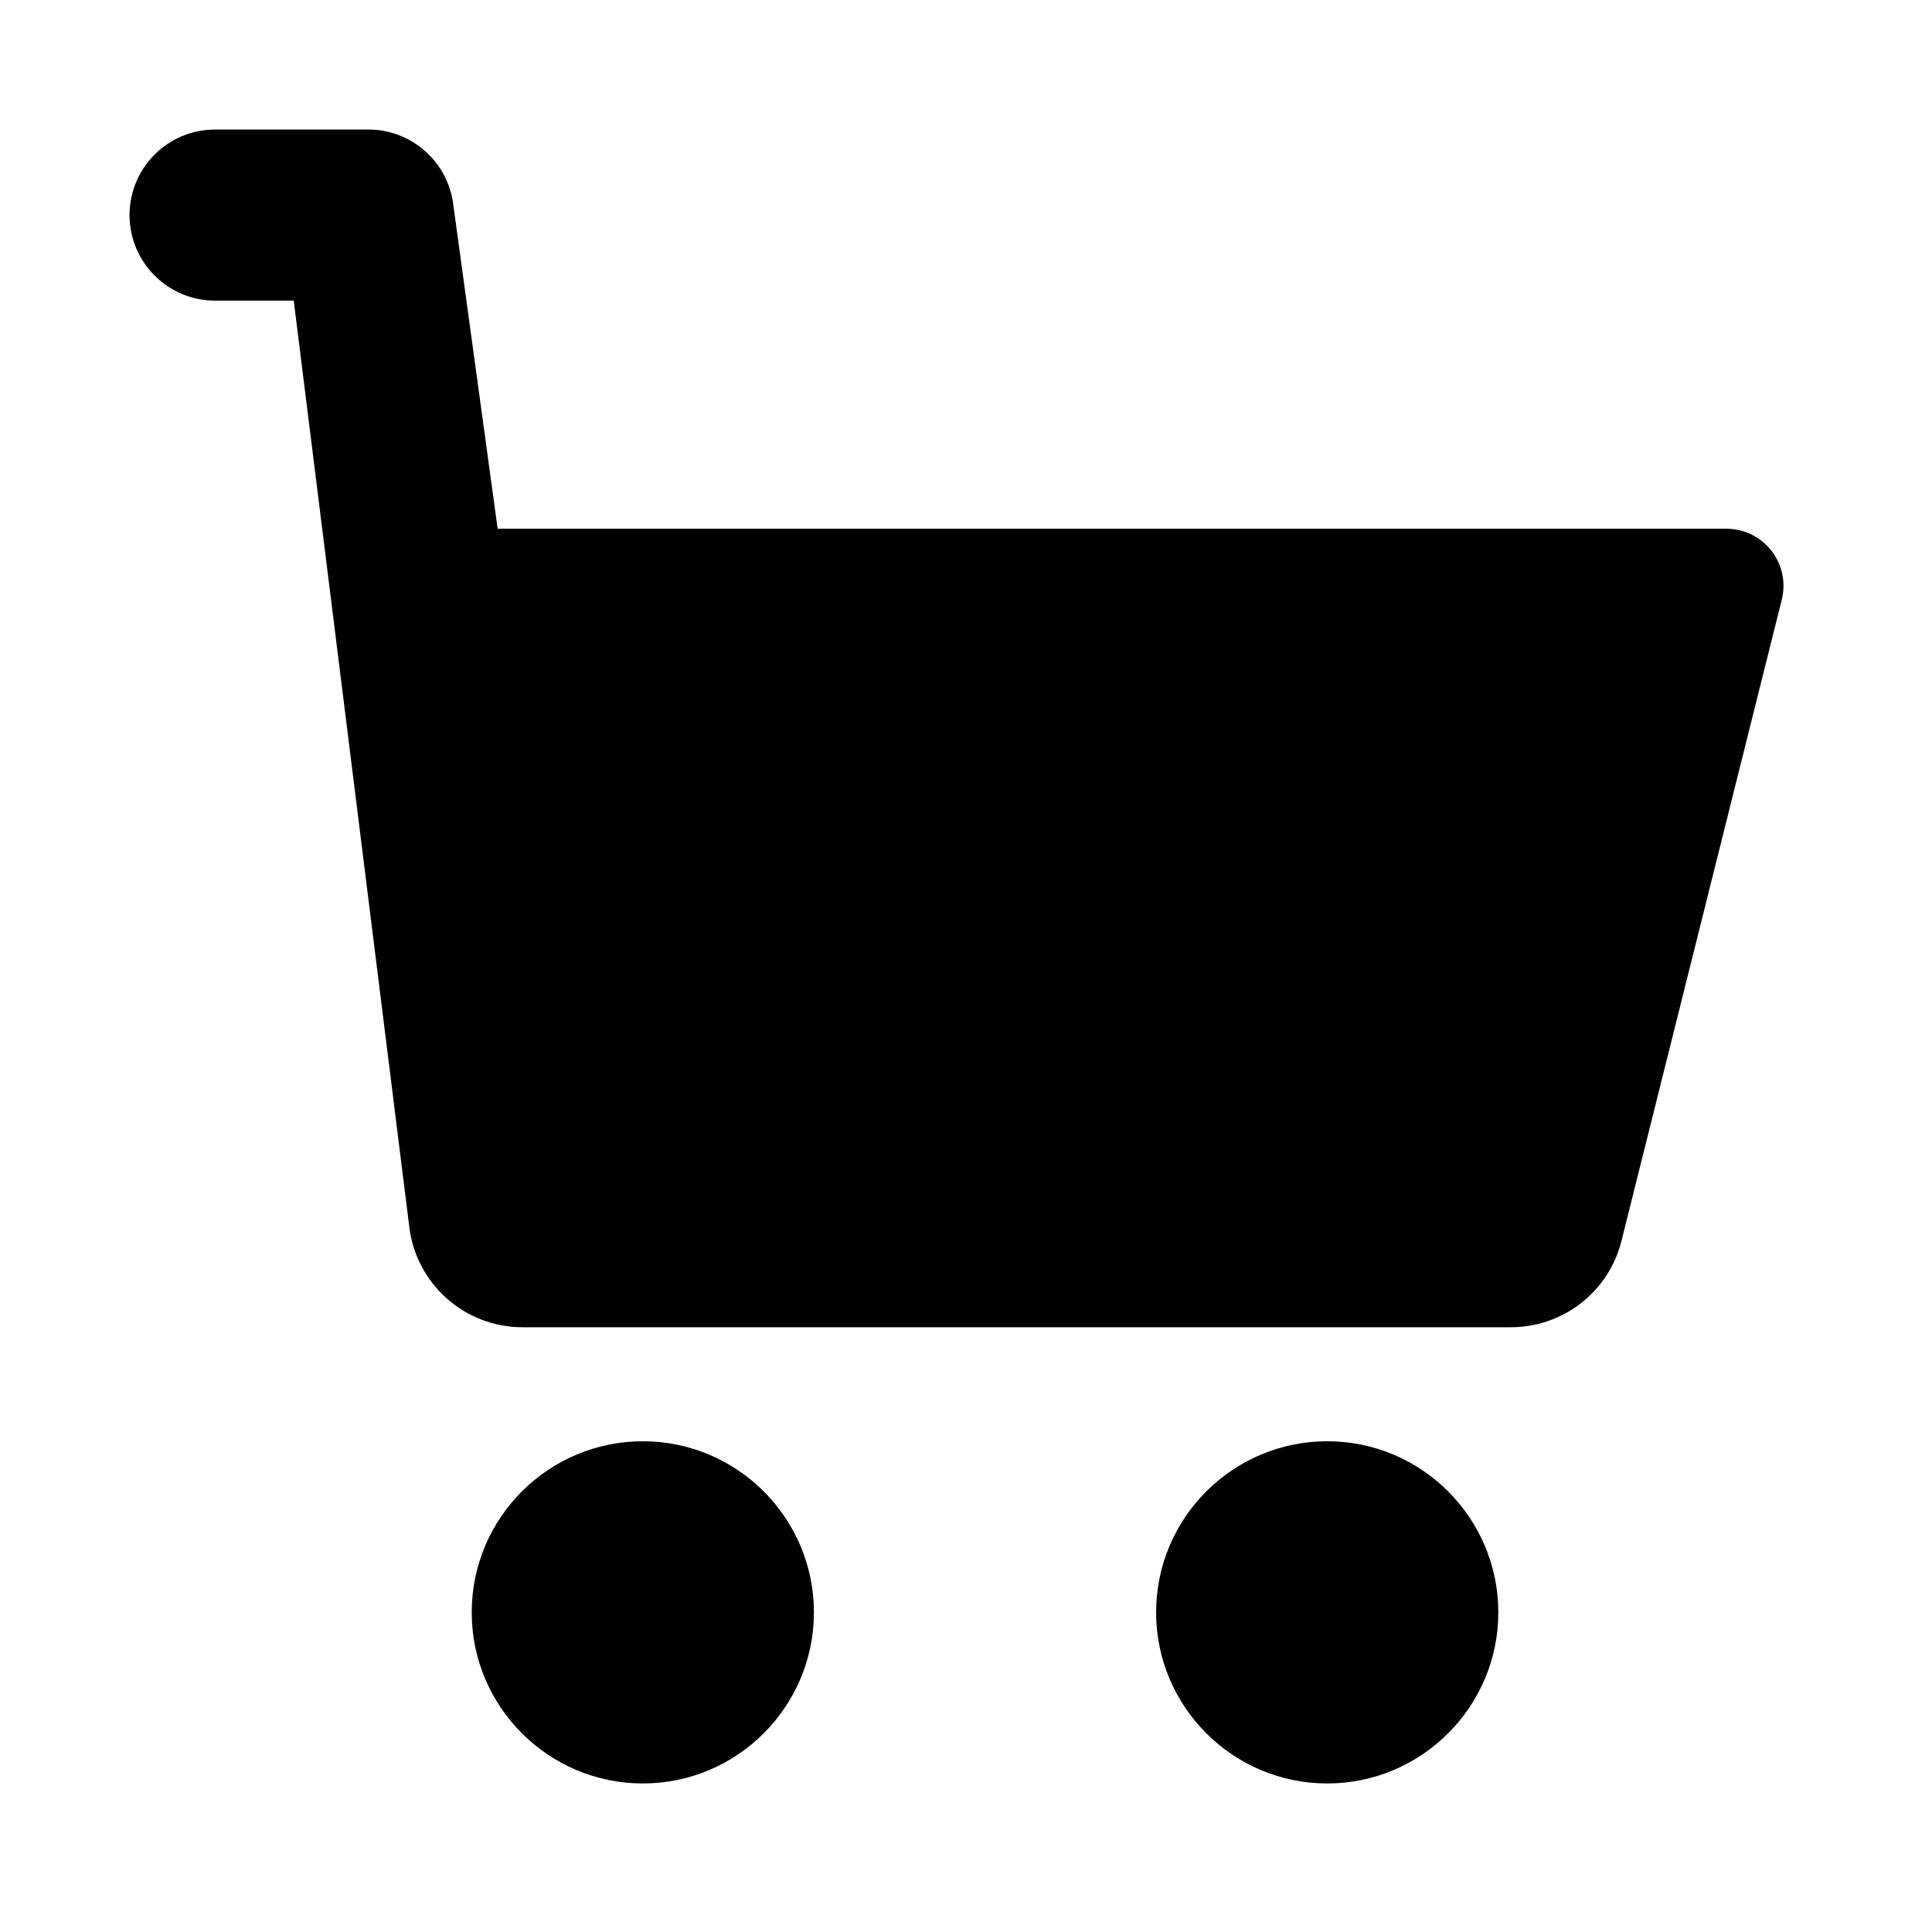 <?xml version="1.0" encoding="UTF-8"?>
<!-- Uploaded to: ICON Repo, www.iconrepo.com, Generator: ICON Repo Mixer Tools -->
<svg fill="#000000" width="800px" height="800px" version="1.1" viewBox="144 144 512 512" xmlns="http://www.w3.org/2000/svg">
 <g>
  <path d="m616.19 302.91-42.48 169.93c-3.371 13.48-15.434 22.891-29.328 22.891h-261.91c-15.34 0-28.25-11.492-30.023-26.723l-30.605-245.34h-20.844c-12.523 0-22.668-10.145-22.668-22.672 0-12.523 10.145-22.668 22.668-22.668h40.617c11.336 0 20.922 8.367 22.465 19.594l11.805 86.203h325.64c9.816 0 17.047 9.258 14.664 18.785z"/>
  <path d="m269.01 571.29c0 25.004 20.34 45.344 45.344 45.344 25.004 0 45.344-20.34 45.344-45.344 0-25.004-20.34-45.344-45.344-45.344-25.004 0-45.344 20.34-45.344 45.344z"/>
  <path d="m541.07 571.29c0-25.004-20.34-45.344-45.344-45.344s-45.344 20.34-45.344 45.344c0 25.004 20.34 45.344 45.344 45.344s45.344-20.34 45.344-45.344z"/>
 </g>
</svg>